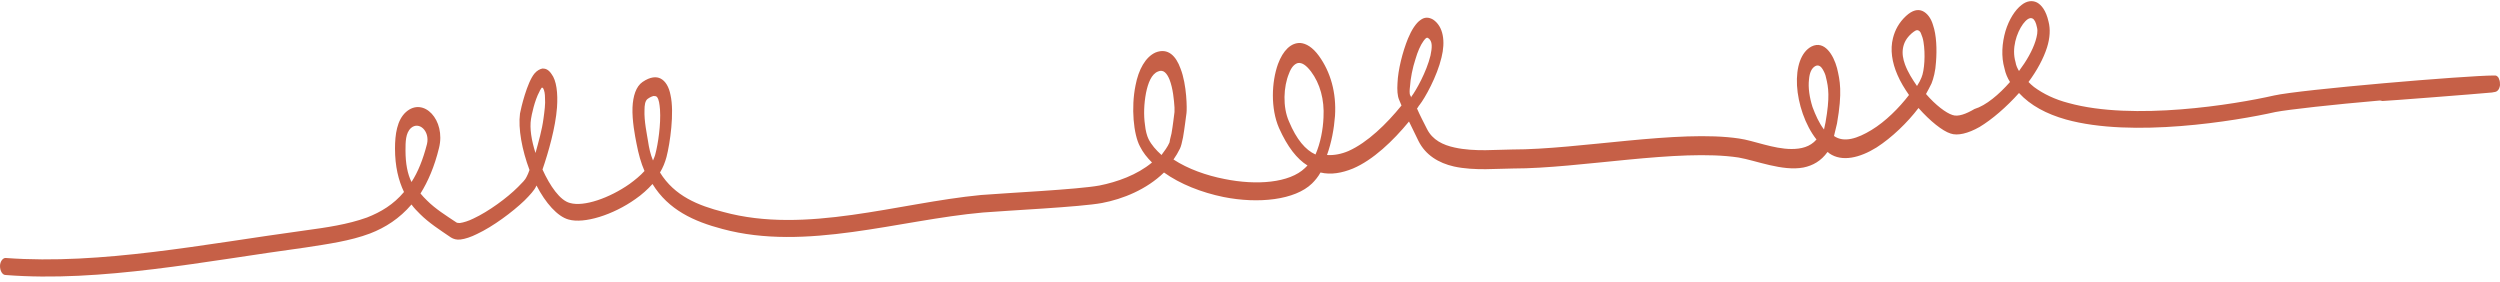 <?xml version="1.0" encoding="UTF-8" standalone="no"?><svg xmlns="http://www.w3.org/2000/svg" xmlns:xlink="http://www.w3.org/1999/xlink" fill="#000000" height="56.5" preserveAspectRatio="xMidYMid meet" version="1" viewBox="0.2 -0.3 500.0 56.5" width="500" zoomAndPan="magnify"><g id="change1_1"><path clip-rule="evenodd" d="M402.2,16.1c-0.5-0.8-0.9-1.7-1.1-2.7c-0.7-2.4-0.5-5.1,0.2-7.5 c0.7-2.3,1.9-4.2,3.2-5.2c1-0.8,2.1-1,3.1-0.5c0.9,0.5,1.8,1.6,2.3,3.8c0.4,1.5,0.3,3.3-0.3,5.2c-0.7,2.2-2,4.6-3.7,6.9 c0.3,0.3,0.7,0.7,1.1,1c1.9,1.4,4.2,2.5,6.9,3.2c13,3.6,33.2,0.3,41.1-1.5c5.3-1.2,38.5-4,44-4c0.1,0,0.2,0,0.3,0 c0.5,0.1,0.7,0.6,0.7,0.7c0.2,0.4,0.2,0.8,0.2,1.2c0,0.1-0.1,1.2-1,1.4c0,0-0.2,0-0.6,0.1c-3.2,0.3-21.2,1.7-21.9,1.7 c-0.2,0-0.3-0.1-0.5-0.1c-9.3,0.8-18.3,1.8-20.9,2.3c-8,1.8-28.6,5.2-41.9,1.5c-3.9-1.1-7.1-2.8-9.4-5.3c-2.5,2.8-5.4,5.3-7.9,6.8 c-2.3,1.3-4.4,1.8-5.8,1.3c-1.6-0.5-4.1-2.5-6.4-5.1c-2.2,2.9-5.3,5.9-8.4,7.9c-3.4,2.1-6.9,2.9-9.4,1.2c-0.1-0.1-0.2-0.2-0.4-0.3 c-1.3,1.8-2.9,2.7-4.8,3.1c-4.2,0.8-9.5-1.4-13-2c-12-1.8-31.7,2.2-45.1,2.2c-2.9,0-7.7,0.5-11.8-0.4c-3.1-0.7-5.7-2.3-7.1-5.1 c-0.6-1.3-1.3-2.6-1.9-3.9c-3.2,3.9-7.2,7.7-11.2,9.4c-2.2,0.9-4.4,1.3-6.5,0.8c-0.5,0.9-1.1,1.6-1.7,2.2 c-3.4,3.3-10.7,4.1-17.7,2.7c-4.4-0.9-8.7-2.6-11.9-4.9c-3.5,3.4-8.2,5.3-12.4,6.1c-4.3,0.8-18.9,1.5-23.8,1.9 c-16.9,1.5-35.4,7.8-52.1,3.3c-5.7-1.5-10.8-3.8-14-9c-1,1.1-2.1,2.1-3.4,3c-4.5,3.2-10.3,5-13.4,4.1c-2.2-0.6-4.6-3.3-6.4-6.8 l-0.1,0.2c-0.3,0.7-1.2,1.7-2.3,2.8c-2.4,2.3-6.3,5.2-9.5,6.7c-1.2,0.6-2.4,1-3.3,1.1c-0.8,0.1-1.4-0.1-1.9-0.4 c-2.2-1.5-4.4-2.9-6.2-4.7c-0.6-0.6-1.2-1.2-1.7-1.9c-2.4,2.8-5.2,4.6-8.3,5.8c-4,1.5-8.4,2.1-12.9,2.8c-20,2.7-40.9,7-60,5.5 c-0.6,0-1.1-0.8-1.1-1.8c0-0.9,0.6-1.7,1.2-1.6c19,1.4,39.8-2.8,59.7-5.5c4.4-0.6,8.6-1.2,12.5-2.6c2.8-1.1,5.3-2.6,7.4-5.1 c-1.1-2.3-1.8-5.1-1.8-8.7c0-2.8,0.4-5.7,2.2-7.3c3.5-3.1,8,1.6,6.6,7.2c-0.9,3.7-2.2,6.7-3.7,9.1c0.4,0.5,0.8,0.9,1.3,1.4 c1.7,1.7,3.8,3,5.9,4.4c0.2,0.1,0.4,0.1,0.7,0.1c0.7-0.1,1.7-0.4,2.7-0.9c3-1.4,6.7-4.1,8.9-6.3c0.8-0.8,1.5-1.5,1.7-2 c0.2-0.4,0.4-0.8,0.6-1.4c-1.5-4-2.3-8.3-1.9-11.3c0.2-1.1,1.4-6.2,2.9-8c0.5-0.6,1.1-0.9,1.6-1c0.6,0,1.2,0.2,1.8,1.1 c1,1.3,1.3,3.8,1.1,6.7c-0.3,4-1.7,8.9-2.9,12.4c1.5,3.3,3.5,6.2,5.5,6.7c2.8,0.8,7.9-1,11.9-3.8c1.1-0.8,2.2-1.7,3-2.6 c-0.7-1.6-1.2-3.4-1.6-5.5c-0.3-1.5-0.9-4.6-0.8-7.2c0.1-2.3,0.7-4.2,2-5.1c1.6-1.1,2.8-1.1,3.6-0.7c1,0.5,1.7,1.7,2,3.3 c0.8,3.5-0.1,9.7-0.8,12.4c-0.3,1.1-0.7,2.1-1.3,3.1c2.9,4.7,7.6,6.6,12.7,7.9c16.5,4.5,34.8-1.8,51.5-3.4 c4.9-0.4,19.4-1.1,23.7-1.9c3.5-0.7,7.5-2.1,10.5-4.6c-1-1-1.8-2-2.4-3.2c-1.3-2.4-1.8-7.8-0.9-12.2c0.6-3.2,2-5.7,4-6.6 c2.5-1,4.1,0.7,5,3.2c1.3,3.3,1.3,8.2,1.2,8.9c-0.1,0.7-0.4,3.2-0.7,4.9c-0.2,1-0.4,1.8-0.6,2.2c-0.4,0.8-0.8,1.5-1.3,2.2 c2.9,1.9,6.6,3.2,10.2,3.9c6.4,1.3,13,0.8,16.1-2.2c0.2-0.2,0.3-0.3,0.5-0.5c-2.1-1.3-4-3.7-5.7-7.5c-1.7-3.9-1.5-9.2-0.2-12.8 c1-2.7,2.6-4.3,4.5-4.2c1.1,0.1,2.4,0.8,3.7,2.6c2.3,3.2,3.5,7.3,3.2,12c-0.2,2.6-0.7,5.3-1.6,7.8c1.4,0.1,2.9-0.2,4.3-0.8 c3.8-1.7,7.6-5.4,10.6-9.1c-0.2-0.4-0.3-0.8-0.5-1.2c-0.3-0.7-0.4-1.9-0.3-3.3c0.1-2.6,1-6.2,2.1-8.9c0.7-1.7,1.6-3.1,2.5-3.7 c0.8-0.6,1.6-0.6,2.5-0.1c2.1,1.4,2.5,4.4,1.7,7.6c-0.9,3.8-3.3,8.1-4.4,9.5c-0.2,0.2-0.3,0.5-0.5,0.7c0.6,1.4,1.3,2.7,2,4.1 c1.1,2.2,3.2,3.2,5.5,3.7c4,0.9,8.7,0.4,11.5,0.4c13.5,0,33.3-4,45.4-2.2c2.9,0.4,6.9,2.1,10.5,2.1c1.9,0,3.7-0.4,5-1.9 c-2.3-2.9-3.7-7.2-3.9-10.8c-0.2-3.7,0.8-6.7,2.9-7.8c2.6-1.3,4.4,1.7,5.1,4.3c0.6,2.5,1.1,4.8,0,11.1c-0.2,0.9-0.4,1.7-0.6,2.5 c2,1.4,4.7,0.5,7.5-1.2c2.8-1.7,5.5-4.4,7.5-7c-0.9-1.3-1.7-2.6-2.3-4c-1.1-2.5-1.5-5.1-0.9-7.4c0.4-1.6,1.2-3.1,2.6-4.4 c1.3-1.2,2.4-1.4,3.3-1c0.9,0.4,1.7,1.4,2.1,2.8c0.7,2,0.8,4.9,0.6,7.4c-0.1,1.8-0.5,3.3-0.9,4.3c-0.3,0.6-0.7,1.4-1.1,2.1 c1.9,2.2,4,3.8,5.3,4.2c1.1,0.4,2.7-0.2,4.4-1.2C397.4,20.8,400,18.6,402.2,16.1L402.2,16.1z M82.5,36.1c1.3-2,2.3-4.5,3.1-7.6 c0.6-2.6-1.6-4.6-3.2-3.2c-1.1,1-1.1,2.8-1.1,4.5C81.3,32.4,81.7,34.5,82.5,36.1L82.5,36.1z M130.8,31.8c0.2-0.5,0.4-0.9,0.5-1.4 c0.5-1.9,1.1-5.8,0.9-8.8c-0.1-1.1-0.2-2-0.6-2.5c-0.2-0.2-0.4-0.2-0.7-0.2c-0.4,0.1-0.8,0.3-1.2,0.6c-0.5,0.4-0.6,1.3-0.6,2.2 c-0.1,2.2,0.5,4.9,0.7,6.2C130,29.3,130.3,30.6,130.8,31.8L130.8,31.8z M263.3,30.6c1-2.3,1.5-5,1.6-7.4c0.2-3.6-0.7-6.8-2.5-9.2 c-1-1.3-1.8-1.8-2.6-1.7c-0.8,0.2-1.4,1-1.8,2.1c-1.1,2.6-1.3,6.7,0,9.6C259.5,27.6,261.3,29.7,263.3,30.6L263.3,30.6z M235.1,22.1 c0-0.1,0-0.6,0-0.9c-0.1-1.5-0.3-3.8-1-5.6c-0.5-1.2-1.2-2.1-2.3-1.6c-1.3,0.5-2,2.3-2.4,4.3c-0.4,2.1-0.5,4.4-0.2,6.4 c0.1,1.1,0.4,2.2,0.7,2.8c0.6,1.2,1.5,2.2,2.6,3.2c0.6-0.8,1.2-1.6,1.6-2.5c0-0.1,0.2-1.1,0.4-1.8C234.8,24.7,235,22.8,235.1,22.1 L235.1,22.1z M108.6,17.2c0,0-0.1,0.1-0.1,0.1c-0.1,0.2-0.3,0.4-0.4,0.7c-1,1.8-1.6,4.8-1.7,5.5c-0.3,1.9,0.1,4.3,0.9,6.8 c0.6-2.2,1.3-4.6,1.6-6.9c0.2-1.5,0.4-2.9,0.3-4.1c0-0.8-0.1-1.5-0.4-2C108.7,17.3,108.6,17.2,108.6,17.2L108.6,17.2z M365,25.6 c0.1-0.4,0.2-0.9,0.3-1.4c0.9-5.1,0.6-7,0.1-9c-0.1-0.6-0.4-1.2-0.7-1.7c-0.3-0.5-0.8-0.9-1.4-0.6c-0.8,0.4-1.2,1.4-1.3,2.7 c-0.2,1.6,0.1,3.6,0.7,5.5C363.3,22.7,364,24.3,365,25.6L365,25.6z M282.4,19.2l0.1-0.2c0.9-1.2,3-4.9,3.8-8.2 c0.3-1.5,0.5-2.9-0.5-3.5c-0.3-0.2-0.6,0.2-0.9,0.6c-0.6,0.8-1.2,2.2-1.6,3.6c-0.6,1.8-1,3.9-1.1,5.5c-0.1,0.7-0.1,1.4,0,1.7 C282.3,18.8,282.4,19,282.4,19.2L282.4,19.2z M383.6,16.9c0.4-0.6,0.7-1.2,0.9-1.7c0.6-1.4,0.8-4.7,0.4-7.1 c-0.1-0.7-0.3-1.2-0.5-1.7c-0.1-0.3-0.3-0.5-0.5-0.6c-0.4-0.2-0.8,0.1-1.4,0.6c-1,0.9-1.5,1.8-1.7,2.9c-0.2,1.1,0,2.2,0.4,3.3 C381.8,14.2,382.7,15.6,383.6,16.9L383.6,16.9z M404,13.9c1.5-2,2.7-4.1,3.3-6c0.3-1,0.5-1.9,0.3-2.7c-0.2-1-0.5-1.6-0.9-1.8 c-0.6-0.3-1.3,0.3-1.9,1.1c-1.3,1.8-2.3,4.9-1.5,7.6C403.4,12.8,403.7,13.4,404,13.9L404,13.9z" fill="#c66047" fill-rule="evenodd"/></g></svg>
